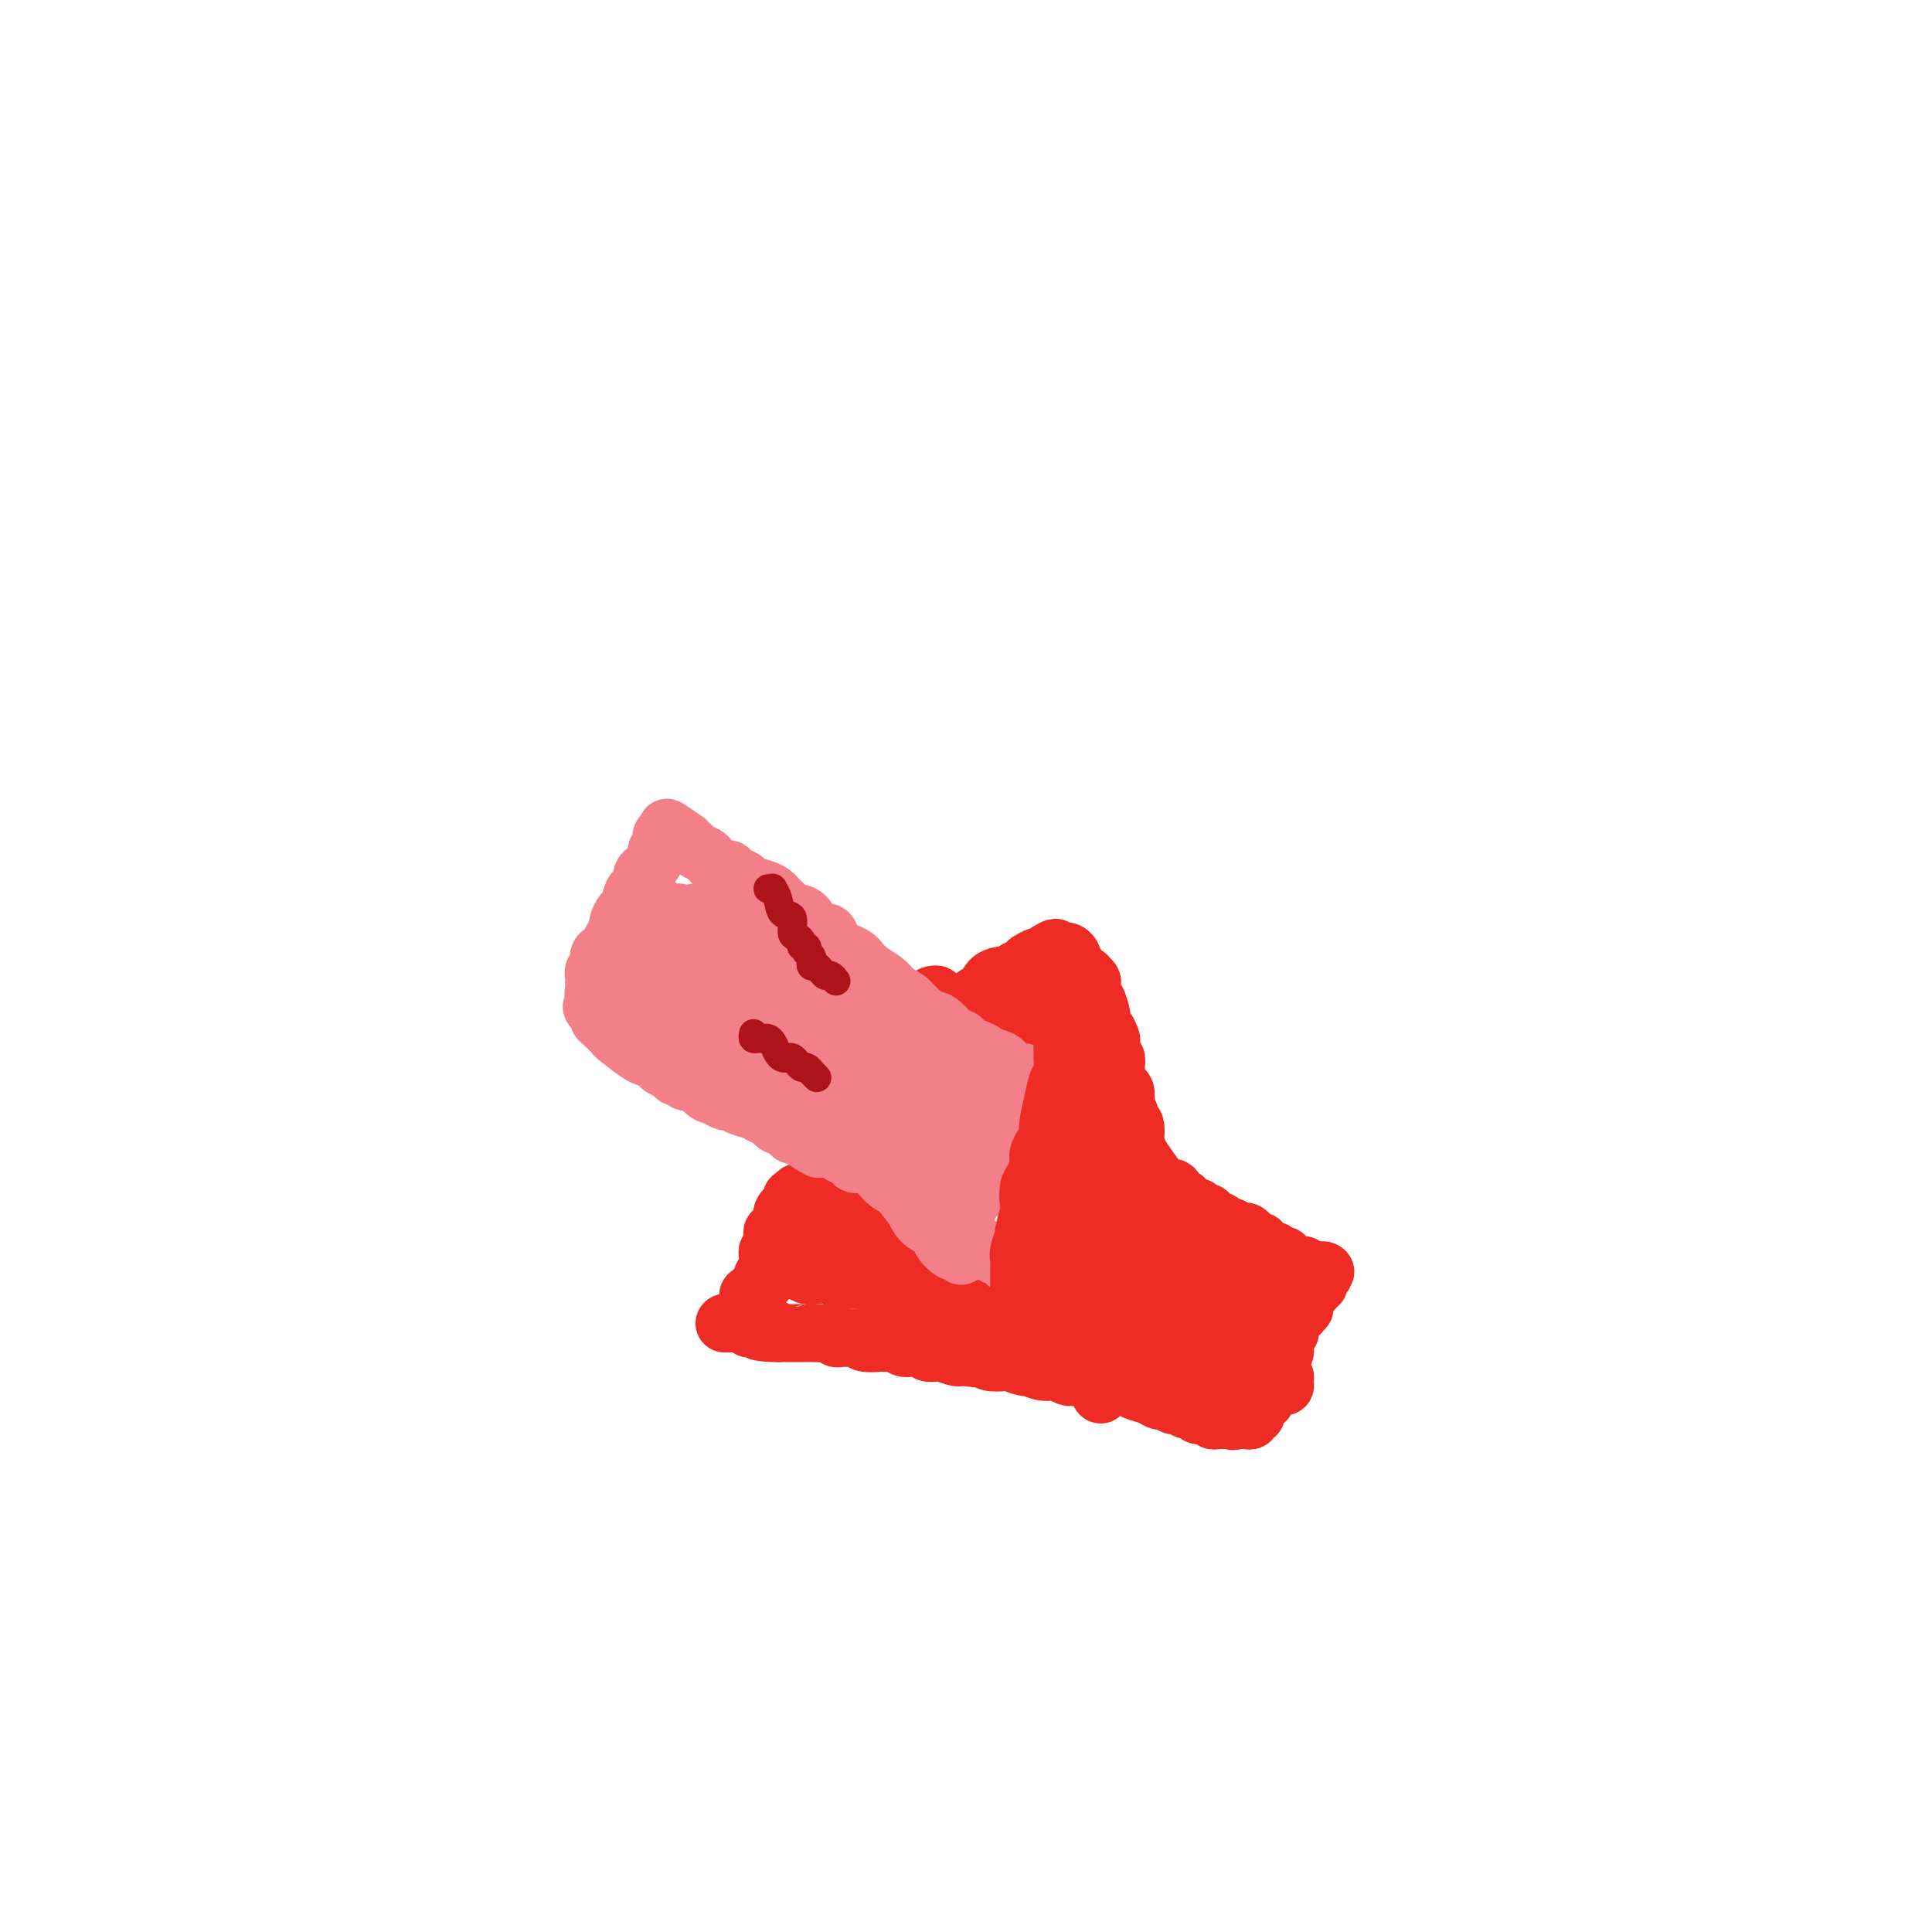 <svg viewBox='0 0 400 400' version='1.1' xmlns='http://www.w3.org/2000/svg' xmlns:xlink='http://www.w3.org/1999/xlink'><g fill='none' stroke='#EE2B24' stroke-width='12' stroke-linecap='round' stroke-linejoin='round'><path d='M193,206c-0.122,0.035 -0.244,0.070 0,0c0.244,-0.070 0.853,-0.244 1,0c0.147,0.244 -0.168,0.905 0,1c0.168,0.095 0.818,-0.378 1,0c0.182,0.378 -0.106,1.607 0,2c0.106,0.393 0.605,-0.051 1,0c0.395,0.051 0.687,0.595 1,1c0.313,0.405 0.647,0.670 1,1c0.353,0.330 0.726,0.726 1,1c0.274,0.274 0.449,0.425 1,1c0.551,0.575 1.477,1.572 2,2c0.523,0.428 0.643,0.286 1,1c0.357,0.714 0.950,2.286 2,3c1.050,0.714 2.557,0.572 3,1c0.443,0.428 -0.177,1.428 0,2c0.177,0.572 1.151,0.718 2,1c0.849,0.282 1.575,0.701 2,1c0.425,0.299 0.550,0.478 1,1c0.450,0.522 1.224,1.386 2,2c0.776,0.614 1.555,0.977 2,1c0.445,0.023 0.556,-0.296 1,0c0.444,0.296 1.219,1.207 2,2c0.781,0.793 1.567,1.469 2,2c0.433,0.531 0.514,0.916 1,1c0.486,0.084 1.378,-0.132 2,0c0.622,0.132 0.975,0.612 1,1c0.025,0.388 -0.279,0.682 0,1c0.279,0.318 1.139,0.659 2,1'/><path d='M228,236c5.611,4.897 2.138,2.139 1,1c-1.138,-1.139 0.059,-0.660 1,0c0.941,0.660 1.627,1.500 2,2c0.373,0.500 0.432,0.659 1,1c0.568,0.341 1.644,0.865 2,1c0.356,0.135 -0.006,-0.119 0,0c0.006,0.119 0.382,0.611 1,1c0.618,0.389 1.479,0.677 2,1c0.521,0.323 0.703,0.683 1,1c0.297,0.317 0.710,0.592 1,1c0.290,0.408 0.458,0.949 1,1c0.542,0.051 1.460,-0.389 2,0c0.540,0.389 0.704,1.606 1,2c0.296,0.394 0.723,-0.034 1,0c0.277,0.034 0.403,0.530 1,1c0.597,0.470 1.664,0.914 2,1c0.336,0.086 -0.061,-0.184 0,0c0.061,0.184 0.580,0.824 1,1c0.420,0.176 0.743,-0.112 1,0c0.257,0.112 0.450,0.622 1,1c0.550,0.378 1.458,0.623 2,1c0.542,0.377 0.719,0.886 1,1c0.281,0.114 0.667,-0.166 1,0c0.333,0.166 0.614,0.779 1,1c0.386,0.221 0.877,0.049 1,0c0.123,-0.049 -0.121,0.025 0,0c0.121,-0.025 0.607,-0.147 1,0c0.393,0.147 0.693,0.565 1,1c0.307,0.435 0.621,0.886 1,1c0.379,0.114 0.823,-0.110 1,0c0.177,0.110 0.089,0.555 0,1'/><path d='M261,258c5.349,3.342 2.222,0.698 1,0c-1.222,-0.698 -0.538,0.549 0,1c0.538,0.451 0.932,0.107 1,0c0.068,-0.107 -0.188,0.023 0,0c0.188,-0.023 0.821,-0.199 1,0c0.179,0.199 -0.097,0.771 0,1c0.097,0.229 0.566,0.113 1,0c0.434,-0.113 0.833,-0.223 1,0c0.167,0.223 0.100,0.778 0,1c-0.100,0.222 -0.234,0.112 0,0c0.234,-0.112 0.837,-0.227 1,0c0.163,0.227 -0.115,0.797 0,1c0.115,0.203 0.623,0.040 1,0c0.377,-0.040 0.622,0.042 1,0c0.378,-0.042 0.889,-0.207 1,0c0.111,0.207 -0.177,0.788 0,1c0.177,0.212 0.818,0.057 1,0c0.182,-0.057 -0.096,-0.015 0,0c0.096,0.015 0.564,0.004 1,0c0.436,-0.004 0.839,-0.001 1,0c0.161,0.001 0.081,0.001 0,0'/><path d='M273,263c2.089,0.733 1.311,0.067 1,0c-0.311,-0.067 -0.156,0.467 0,1'/><path d='M274,264c-0.089,0.316 -0.812,0.605 -1,1c-0.188,0.395 0.160,0.894 0,1c-0.160,0.106 -0.828,-0.182 -1,0c-0.172,0.182 0.151,0.832 0,1c-0.151,0.168 -0.776,-0.148 -1,0c-0.224,0.148 -0.046,0.760 0,1c0.046,0.240 -0.039,0.107 0,0c0.039,-0.107 0.203,-0.187 0,0c-0.203,0.187 -0.773,0.643 -1,1c-0.227,0.357 -0.113,0.617 0,1c0.113,0.383 0.224,0.890 0,1c-0.224,0.110 -0.782,-0.177 -1,0c-0.218,0.177 -0.097,0.817 0,1c0.097,0.183 0.171,-0.091 0,0c-0.171,0.091 -0.585,0.545 -1,1'/><path d='M268,273c-1.150,1.571 -1.026,0.998 -1,1c0.026,0.002 -0.046,0.578 0,1c0.046,0.422 0.209,0.690 0,1c-0.209,0.310 -0.791,0.661 -1,1c-0.209,0.339 -0.046,0.667 0,1c0.046,0.333 -0.025,0.670 0,1c0.025,0.330 0.146,0.653 0,1c-0.146,0.347 -0.560,0.719 -1,1c-0.440,0.281 -0.906,0.471 -1,1c-0.094,0.529 0.185,1.399 0,2c-0.185,0.601 -0.834,0.935 -1,1c-0.166,0.065 0.151,-0.137 0,0c-0.151,0.137 -0.772,0.615 -1,1c-0.228,0.385 -0.065,0.677 0,1c0.065,0.323 0.033,0.678 0,1c-0.033,0.322 -0.065,0.611 0,1c0.065,0.389 0.229,0.879 0,1c-0.229,0.121 -0.850,-0.126 -1,0c-0.150,0.126 0.171,0.626 0,1c-0.171,0.374 -0.835,0.622 -1,1c-0.165,0.378 0.167,0.886 0,1c-0.167,0.114 -0.833,-0.166 -1,0c-0.167,0.166 0.166,0.776 0,1c-0.166,0.224 -0.832,0.060 -1,0c-0.168,-0.060 0.161,-0.016 0,0c-0.161,0.016 -0.813,0.004 -1,0c-0.187,-0.004 0.089,-0.001 0,0c-0.089,0.001 -0.545,0.001 -1,0'/><path d='M256,294c-0.956,0.464 -0.848,0.124 -1,0c-0.152,-0.124 -0.566,-0.032 -1,0c-0.434,0.032 -0.888,0.005 -1,0c-0.112,-0.005 0.120,0.014 0,0c-0.120,-0.014 -0.591,-0.060 -1,0c-0.409,0.060 -0.756,0.227 -1,0c-0.244,-0.227 -0.384,-0.850 -1,-1c-0.616,-0.150 -1.708,0.171 -2,0c-0.292,-0.171 0.216,-0.834 0,-1c-0.216,-0.166 -1.157,0.167 -2,0c-0.843,-0.167 -1.590,-0.832 -2,-1c-0.410,-0.168 -0.484,0.163 -1,0c-0.516,-0.163 -1.475,-0.818 -2,-1c-0.525,-0.182 -0.616,0.110 -1,0c-0.384,-0.110 -1.060,-0.621 -2,-1c-0.940,-0.379 -2.143,-0.627 -3,-1c-0.857,-0.373 -1.366,-0.870 -2,-1c-0.634,-0.130 -1.391,0.109 -2,0c-0.609,-0.109 -1.069,-0.564 -2,-1c-0.931,-0.436 -2.332,-0.853 -3,-1c-0.668,-0.147 -0.604,-0.024 -1,0c-0.396,0.024 -1.252,-0.050 -2,0c-0.748,0.050 -1.389,0.225 -2,0c-0.611,-0.225 -1.194,-0.849 -2,-1c-0.806,-0.151 -1.835,0.169 -3,0c-1.165,-0.169 -2.466,-0.829 -3,-1c-0.534,-0.171 -0.301,0.148 -1,0c-0.699,-0.148 -2.332,-0.761 -3,-1c-0.668,-0.239 -0.372,-0.103 -1,0c-0.628,0.103 -2.179,0.172 -3,0c-0.821,-0.172 -0.910,-0.586 -1,-1'/><path d='M204,281c-8.396,-2.007 -3.386,-0.524 -2,0c1.386,0.524 -0.851,0.089 -2,0c-1.149,-0.089 -1.210,0.169 -2,0c-0.790,-0.169 -2.308,-0.763 -3,-1c-0.692,-0.237 -0.556,-0.115 -1,0c-0.444,0.115 -1.467,0.223 -2,0c-0.533,-0.223 -0.574,-0.778 -1,-1c-0.426,-0.222 -1.236,-0.112 -2,0c-0.764,0.112 -1.480,0.226 -2,0c-0.520,-0.226 -0.843,-0.792 -1,-1c-0.157,-0.208 -0.146,-0.060 -1,0c-0.854,0.060 -2.571,0.030 -3,0c-0.429,-0.030 0.432,-0.061 0,0c-0.432,0.061 -2.157,0.212 -3,0c-0.843,-0.212 -0.803,-0.789 -1,-1c-0.197,-0.211 -0.630,-0.055 -1,0c-0.370,0.055 -0.677,0.011 -1,0c-0.323,-0.011 -0.662,0.011 -1,0c-0.338,-0.011 -0.677,-0.056 -1,0c-0.323,0.056 -0.632,0.211 -1,0c-0.368,-0.211 -0.795,-0.789 -1,-1c-0.205,-0.211 -0.187,-0.057 -1,0c-0.813,0.057 -2.455,0.015 -3,0c-0.545,-0.015 0.009,-0.004 0,0c-0.009,0.004 -0.580,0.001 -1,0c-0.420,-0.001 -0.690,-0.000 -1,0c-0.310,0.000 -0.660,0.000 -1,0c-0.340,-0.000 -0.668,-0.000 -1,0c-0.332,0.000 -0.666,0.000 -1,0c-0.334,-0.000 -0.667,-0.000 -1,0c-0.333,0.000 -0.667,0.000 -1,0'/><path d='M161,276c-6.891,-0.713 -2.620,0.005 -1,0c1.620,-0.005 0.589,-0.734 0,-1c-0.589,-0.266 -0.736,-0.070 -1,0c-0.264,0.070 -0.644,0.015 -1,0c-0.356,-0.015 -0.687,0.010 -1,0c-0.313,-0.010 -0.609,-0.055 -1,0c-0.391,0.055 -0.878,0.211 -1,0c-0.122,-0.211 0.121,-0.789 0,-1c-0.121,-0.211 -0.606,-0.057 -1,0c-0.394,0.057 -0.699,0.015 -1,0c-0.301,-0.015 -0.600,-0.004 -1,0c-0.400,0.004 -0.901,0.001 -1,0c-0.099,-0.001 0.204,-0.000 0,0c-0.204,0.000 -0.915,0.000 -1,0c-0.085,-0.000 0.458,-0.000 1,0'/><path d='M151,274c-1.590,-0.305 -0.566,-0.067 0,0c0.566,0.067 0.672,-0.038 1,0c0.328,0.038 0.876,0.220 1,0c0.124,-0.220 -0.177,-0.843 0,-1c0.177,-0.157 0.832,0.151 1,0c0.168,-0.151 -0.151,-0.761 0,-1c0.151,-0.239 0.772,-0.105 1,0c0.228,0.105 0.061,0.182 0,0c-0.061,-0.182 -0.018,-0.623 0,-1c0.018,-0.377 0.009,-0.688 0,-1'/><path d='M155,270c0.614,-0.574 0.149,-0.010 0,0c-0.149,0.010 0.017,-0.536 0,-1c-0.017,-0.464 -0.216,-0.846 0,-1c0.216,-0.154 0.846,-0.079 1,0c0.154,0.079 -0.169,0.162 0,0c0.169,-0.162 0.829,-0.569 1,-1c0.171,-0.431 -0.147,-0.885 0,-1c0.147,-0.115 0.757,0.109 1,0c0.243,-0.109 0.118,-0.551 0,-1c-0.118,-0.449 -0.227,-0.904 0,-1c0.227,-0.096 0.792,0.166 1,0c0.208,-0.166 0.059,-0.762 0,-1c-0.059,-0.238 -0.030,-0.119 0,0'/><path d='M159,263c0.620,-1.260 0.170,-0.911 0,-1c-0.170,-0.089 -0.060,-0.615 0,-1c0.060,-0.385 0.069,-0.629 0,-1c-0.069,-0.371 -0.215,-0.869 0,-1c0.215,-0.131 0.790,0.106 1,0c0.210,-0.106 0.055,-0.554 0,-1c-0.055,-0.446 -0.011,-0.889 0,-1c0.011,-0.111 -0.012,0.111 0,0c0.012,-0.111 0.060,-0.554 0,-1c-0.060,-0.446 -0.226,-0.893 0,-1c0.226,-0.107 0.844,0.126 1,0c0.156,-0.126 -0.152,-0.612 0,-1c0.152,-0.388 0.762,-0.678 1,-1c0.238,-0.322 0.102,-0.678 0,-1c-0.102,-0.322 -0.171,-0.612 0,-1c0.171,-0.388 0.581,-0.875 1,-1c0.419,-0.125 0.848,0.111 1,0c0.152,-0.111 0.026,-0.569 0,-1c-0.026,-0.431 0.049,-0.833 0,-1c-0.049,-0.167 -0.220,-0.097 0,0c0.220,0.097 0.833,0.222 1,0c0.167,-0.222 -0.110,-0.792 0,-1c0.110,-0.208 0.606,-0.056 1,0c0.394,0.056 0.684,0.016 1,0c0.316,-0.016 0.658,-0.008 1,0'/><path d='M168,247c0.864,-0.603 0.024,-0.110 0,0c-0.024,0.110 0.767,-0.164 1,0c0.233,0.164 -0.091,0.766 0,1c0.091,0.234 0.598,0.101 1,0c0.402,-0.101 0.699,-0.171 1,0c0.301,0.171 0.605,0.582 1,1c0.395,0.418 0.879,0.843 1,1c0.121,0.157 -0.121,0.046 0,0c0.121,-0.046 0.606,-0.027 1,0c0.394,0.027 0.696,0.063 1,0c0.304,-0.063 0.610,-0.224 1,0c0.390,0.224 0.864,0.835 1,1c0.136,0.165 -0.067,-0.114 0,0c0.067,0.114 0.403,0.622 1,1c0.597,0.378 1.456,0.626 2,1c0.544,0.374 0.775,0.875 1,1c0.225,0.125 0.446,-0.125 1,0c0.554,0.125 1.443,0.625 2,1c0.557,0.375 0.784,0.626 1,1c0.216,0.374 0.421,0.871 1,1c0.579,0.129 1.530,-0.110 2,0c0.470,0.110 0.458,0.568 1,1c0.542,0.432 1.637,0.837 2,1c0.363,0.163 -0.007,0.085 0,0c0.007,-0.085 0.390,-0.176 1,0c0.610,0.176 1.445,0.621 2,1c0.555,0.379 0.828,0.693 1,1c0.172,0.307 0.242,0.608 1,1c0.758,0.392 2.204,0.875 3,1c0.796,0.125 0.942,-0.107 1,0c0.058,0.107 0.029,0.554 0,1'/><path d='M200,264c5.357,2.870 2.749,1.543 2,1c-0.749,-0.543 0.362,-0.304 1,0c0.638,0.304 0.804,0.673 1,1c0.196,0.327 0.423,0.614 1,1c0.577,0.386 1.504,0.873 2,1c0.496,0.127 0.562,-0.107 1,0c0.438,0.107 1.249,0.554 2,1c0.751,0.446 1.444,0.890 2,1c0.556,0.110 0.976,-0.115 1,0c0.024,0.115 -0.349,0.570 0,1c0.349,0.430 1.420,0.836 2,1c0.580,0.164 0.670,0.085 1,0c0.330,-0.085 0.901,-0.178 1,0c0.099,0.178 -0.273,0.626 0,1c0.273,0.374 1.190,0.674 2,1c0.810,0.326 1.513,0.679 2,1c0.487,0.321 0.760,0.611 1,1c0.240,0.389 0.449,0.879 1,1c0.551,0.121 1.443,-0.125 2,0c0.557,0.125 0.778,0.621 1,1c0.222,0.379 0.444,0.641 1,1c0.556,0.359 1.444,0.814 2,1c0.556,0.186 0.779,0.103 1,0c0.221,-0.103 0.440,-0.225 1,0c0.560,0.225 1.460,0.796 2,1c0.540,0.204 0.721,0.041 1,0c0.279,-0.041 0.655,0.042 1,0c0.345,-0.042 0.660,-0.207 1,0c0.340,0.207 0.707,0.787 1,1c0.293,0.213 0.512,0.061 1,0c0.488,-0.061 1.244,-0.030 2,0'/><path d='M240,282c1.981,0.708 0.432,0.978 0,1c-0.432,0.022 0.251,-0.204 1,0c0.749,0.204 1.563,0.838 2,1c0.437,0.162 0.498,-0.149 1,0c0.502,0.149 1.444,0.757 2,1c0.556,0.243 0.726,0.122 1,0c0.274,-0.122 0.651,-0.244 1,0c0.349,0.244 0.671,0.854 1,1c0.329,0.146 0.666,-0.172 1,0c0.334,0.172 0.667,0.835 1,1c0.333,0.165 0.666,-0.167 1,0c0.334,0.167 0.668,0.833 1,1c0.332,0.167 0.663,-0.165 1,0c0.337,0.165 0.678,0.829 1,1c0.322,0.171 0.623,-0.149 1,0c0.377,0.149 0.831,0.769 1,1c0.169,0.231 0.052,0.073 0,0c-0.052,-0.073 -0.039,-0.061 0,0c0.039,0.061 0.105,0.171 0,0c-0.105,-0.171 -0.382,-0.623 -1,-1c-0.618,-0.377 -1.576,-0.678 -2,-1c-0.424,-0.322 -0.312,-0.664 -1,-1c-0.688,-0.336 -2.174,-0.668 -3,-1c-0.826,-0.332 -0.992,-0.666 -2,-1c-1.008,-0.334 -2.860,-0.667 -4,-1c-1.140,-0.333 -1.570,-0.667 -2,-1'/><path d='M242,283c-2.782,-1.344 -3.235,-1.703 -4,-2c-0.765,-0.297 -1.840,-0.530 -3,-1c-1.160,-0.470 -2.404,-1.175 -4,-2c-1.596,-0.825 -3.543,-1.770 -5,-2c-1.457,-0.230 -2.424,0.256 -4,0c-1.576,-0.256 -3.761,-1.252 -5,-2c-1.239,-0.748 -1.531,-1.247 -4,-2c-2.469,-0.753 -7.115,-1.760 -9,-2c-1.885,-0.240 -1.009,0.287 -2,0c-0.991,-0.287 -3.849,-1.386 -6,-2c-2.151,-0.614 -3.594,-0.742 -5,-1c-1.406,-0.258 -2.775,-0.647 -4,-1c-1.225,-0.353 -2.305,-0.672 -3,-1c-0.695,-0.328 -1.005,-0.665 -2,-1c-0.995,-0.335 -2.675,-0.668 -4,-1c-1.325,-0.332 -2.295,-0.663 -3,-1c-0.705,-0.337 -1.146,-0.680 -2,-1c-0.854,-0.320 -2.121,-0.618 -3,-1c-0.879,-0.382 -1.370,-0.850 -2,-1c-0.630,-0.150 -1.399,0.016 -2,0c-0.601,-0.016 -1.034,-0.214 -1,0c0.034,0.214 0.535,0.841 1,1c0.465,0.159 0.894,-0.149 1,0c0.106,0.149 -0.113,0.757 0,1c0.113,0.243 0.556,0.122 1,0'/><path d='M168,261c0.663,0.492 1.320,0.722 2,1c0.680,0.278 1.384,0.603 2,1c0.616,0.397 1.145,0.867 2,1c0.855,0.133 2.037,-0.070 3,0c0.963,0.070 1.705,0.414 3,1c1.295,0.586 3.141,1.414 5,2c1.859,0.586 3.732,0.930 5,1c1.268,0.070 1.931,-0.135 3,0c1.069,0.135 2.545,0.610 4,1c1.455,0.390 2.889,0.696 4,1c1.111,0.304 1.898,0.606 3,1c1.102,0.394 2.520,0.879 4,1c1.480,0.121 3.022,-0.122 4,0c0.978,0.122 1.391,0.610 3,1c1.609,0.390 4.413,0.683 6,1c1.587,0.317 1.958,0.659 3,1c1.042,0.341 2.755,0.683 4,1c1.245,0.317 2.023,0.609 3,1c0.977,0.391 2.154,0.879 3,1c0.846,0.121 1.362,-0.126 2,0c0.638,0.126 1.399,0.626 2,1c0.601,0.374 1.044,0.621 2,1c0.956,0.379 2.427,0.890 4,1c1.573,0.110 3.247,-0.182 4,0c0.753,0.182 0.583,0.837 1,1c0.417,0.163 1.421,-0.166 2,0c0.579,0.166 0.732,0.828 1,1c0.268,0.172 0.649,-0.146 1,0c0.351,0.146 0.672,0.756 1,1c0.328,0.244 0.664,0.122 1,0'/><path d='M255,284c13.734,3.788 4.569,1.758 1,1c-3.569,-0.758 -1.543,-0.245 -1,0c0.543,0.245 -0.398,0.221 -1,0c-0.602,-0.221 -0.865,-0.639 -1,-1c-0.135,-0.361 -0.142,-0.664 -1,-1c-0.858,-0.336 -2.568,-0.705 -3,-1c-0.432,-0.295 0.412,-0.515 -1,-1c-1.412,-0.485 -5.080,-1.234 -7,-2c-1.920,-0.766 -2.091,-1.548 -3,-2c-0.909,-0.452 -2.557,-0.573 -4,-1c-1.443,-0.427 -2.682,-1.161 -4,-2c-1.318,-0.839 -2.714,-1.783 -4,-2c-1.286,-0.217 -2.462,0.293 -4,0c-1.538,-0.293 -3.436,-1.388 -5,-2c-1.564,-0.612 -2.792,-0.741 -4,-1c-1.208,-0.259 -2.396,-0.647 -4,-1c-1.604,-0.353 -3.625,-0.669 -5,-1c-1.375,-0.331 -2.105,-0.676 -4,-1c-1.895,-0.324 -4.954,-0.626 -7,-1c-2.046,-0.374 -3.079,-0.818 -4,-1c-0.921,-0.182 -1.730,-0.101 -3,0c-1.270,0.101 -3.000,0.223 -4,0c-1.000,-0.223 -1.269,-0.792 -2,-1c-0.731,-0.208 -1.922,-0.056 -3,0c-1.078,0.056 -2.041,0.015 -3,0c-0.959,-0.015 -1.912,-0.004 -3,0c-1.088,0.004 -2.311,0.001 -3,0c-0.689,-0.001 -0.845,-0.001 -1,0'/><path d='M167,263c-9.226,-1.392 -2.792,-0.373 -1,0c1.792,0.373 -1.060,0.100 -2,0c-0.940,-0.100 0.030,-0.027 0,0c-0.030,0.027 -1.062,0.007 -2,0c-0.938,-0.007 -1.783,-0.002 -2,0c-0.217,0.002 0.192,0.001 0,0c-0.192,-0.001 -0.987,-0.000 -1,0c-0.013,0.000 0.756,0.000 1,0c0.244,-0.000 -0.038,-0.001 0,0c0.038,0.001 0.395,0.004 1,0c0.605,-0.004 1.459,-0.015 2,0c0.541,0.015 0.768,0.055 1,0c0.232,-0.055 0.469,-0.207 1,0c0.531,0.207 1.355,0.773 2,1c0.645,0.227 1.109,0.116 2,0c0.891,-0.116 2.209,-0.237 3,0c0.791,0.237 1.055,0.833 2,1c0.945,0.167 2.571,-0.096 4,0c1.429,0.096 2.661,0.552 4,1c1.339,0.448 2.783,0.890 4,1c1.217,0.110 2.205,-0.111 3,0c0.795,0.111 1.398,0.556 2,1'/><path d='M191,268c5.332,0.786 3.163,0.252 3,0c-0.163,-0.252 1.679,-0.221 3,0c1.321,0.221 2.120,0.633 3,1c0.880,0.367 1.842,0.691 3,1c1.158,0.309 2.513,0.604 4,1c1.487,0.396 3.107,0.893 4,1c0.893,0.107 1.059,-0.178 2,0c0.941,0.178 2.656,0.817 4,1c1.344,0.183 2.317,-0.091 3,0c0.683,0.091 1.075,0.546 2,1c0.925,0.454 2.384,0.907 3,1c0.616,0.093 0.388,-0.172 1,0c0.612,0.172 2.063,0.782 3,1c0.937,0.218 1.360,0.044 2,0c0.640,-0.044 1.496,0.042 2,0c0.504,-0.042 0.657,-0.211 1,0c0.343,0.211 0.875,0.803 1,1c0.125,0.197 -0.159,0.001 0,0c0.159,-0.001 0.760,0.194 1,0c0.240,-0.194 0.120,-0.776 0,-1c-0.120,-0.224 -0.240,-0.090 0,0c0.240,0.090 0.839,0.136 1,0c0.161,-0.136 -0.116,-0.455 0,-1c0.116,-0.545 0.623,-1.314 1,-2c0.377,-0.686 0.622,-1.287 1,-2c0.378,-0.713 0.890,-1.538 1,-2c0.110,-0.462 -0.180,-0.560 0,-1c0.180,-0.440 0.832,-1.221 1,-2c0.168,-0.779 -0.147,-1.556 0,-2c0.147,-0.444 0.756,-0.555 1,-1c0.244,-0.445 0.122,-1.222 0,-2'/><path d='M242,261c1.143,-2.609 0.999,-1.132 1,-1c0.001,0.132 0.145,-1.082 0,-2c-0.145,-0.918 -0.578,-1.541 -1,-2c-0.422,-0.459 -0.831,-0.753 -1,-1c-0.169,-0.247 -0.098,-0.448 0,-1c0.098,-0.552 0.223,-1.456 0,-2c-0.223,-0.544 -0.795,-0.728 -1,-1c-0.205,-0.272 -0.044,-0.632 0,-1c0.044,-0.368 -0.030,-0.742 0,-1c0.030,-0.258 0.163,-0.398 0,-1c-0.163,-0.602 -0.622,-1.664 -1,-2c-0.378,-0.336 -0.675,0.054 -1,0c-0.325,-0.054 -0.679,-0.550 -1,-1c-0.321,-0.450 -0.610,-0.852 -1,-1c-0.390,-0.148 -0.881,-0.040 -1,0c-0.119,0.040 0.133,0.014 0,0c-0.133,-0.014 -0.650,-0.014 -1,0c-0.350,0.014 -0.531,0.041 -1,0c-0.469,-0.041 -1.226,-0.152 -2,0c-0.774,0.152 -1.564,0.566 -2,1c-0.436,0.434 -0.517,0.890 -1,1c-0.483,0.110 -1.368,-0.124 -2,0c-0.632,0.124 -1.009,0.606 -1,1c0.009,0.394 0.406,0.701 0,1c-0.406,0.299 -1.613,0.590 -2,1c-0.387,0.410 0.047,0.939 0,1c-0.047,0.061 -0.576,-0.345 -1,0c-0.424,0.345 -0.742,1.443 -1,2c-0.258,0.557 -0.454,0.573 -1,1c-0.546,0.427 -1.442,1.265 -2,2c-0.558,0.735 -0.779,1.368 -1,2'/><path d='M217,257c-1.345,1.860 -0.207,1.009 0,1c0.207,-0.009 -0.518,0.824 -1,1c-0.482,0.176 -0.722,-0.304 -1,0c-0.278,0.304 -0.595,1.391 -1,2c-0.405,0.609 -0.897,0.741 -1,1c-0.103,0.259 0.184,0.647 0,1c-0.184,0.353 -0.838,0.673 -1,1c-0.162,0.327 0.168,0.661 0,1c-0.168,0.339 -0.832,0.682 -1,1c-0.168,0.318 0.162,0.610 0,1c-0.162,0.390 -0.814,0.878 -1,1c-0.186,0.122 0.094,-0.121 0,0c-0.094,0.121 -0.561,0.605 -1,1c-0.439,0.395 -0.849,0.703 -1,1c-0.151,0.297 -0.045,0.585 0,1c0.045,0.415 0.027,0.956 0,1c-0.027,0.044 -0.064,-0.409 0,0c0.064,0.409 0.229,1.679 0,2c-0.229,0.321 -0.850,-0.306 -1,0c-0.150,0.306 0.173,1.546 0,2c-0.173,0.454 -0.842,0.121 -1,0c-0.158,-0.121 0.196,-0.029 0,0c-0.196,0.029 -0.942,-0.006 -1,0c-0.058,0.006 0.572,0.053 1,0c0.428,-0.053 0.654,-0.207 1,-1c0.346,-0.793 0.813,-2.227 1,-3c0.187,-0.773 0.093,-0.887 0,-1'/><path d='M208,271c0.715,-0.903 1.503,-0.659 2,-1c0.497,-0.341 0.702,-1.265 1,-2c0.298,-0.735 0.690,-1.281 1,-2c0.310,-0.719 0.537,-1.610 1,-2c0.463,-0.390 1.161,-0.280 2,-1c0.839,-0.720 1.820,-2.272 2,-3c0.180,-0.728 -0.442,-0.633 0,-1c0.442,-0.367 1.949,-1.198 3,-2c1.051,-0.802 1.646,-1.577 2,-2c0.354,-0.423 0.466,-0.495 1,-1c0.534,-0.505 1.490,-1.445 2,-2c0.510,-0.555 0.574,-0.726 1,-1c0.426,-0.274 1.213,-0.652 2,-1c0.787,-0.348 1.573,-0.668 2,-1c0.427,-0.332 0.496,-0.677 1,-1c0.504,-0.323 1.445,-0.622 2,-1c0.555,-0.378 0.726,-0.833 1,-1c0.274,-0.167 0.650,-0.046 1,0c0.350,0.046 0.672,0.015 1,0c0.328,-0.015 0.661,-0.015 1,0c0.339,0.015 0.682,0.045 1,0c0.318,-0.045 0.610,-0.167 1,0c0.390,0.167 0.878,0.621 1,1c0.122,0.379 -0.121,0.682 0,1c0.121,0.318 0.606,0.653 1,1c0.394,0.347 0.697,0.708 1,1c0.303,0.292 0.606,0.515 1,1c0.394,0.485 0.879,1.233 1,2c0.121,0.767 -0.121,1.553 0,2c0.121,0.447 0.606,0.556 1,1c0.394,0.444 0.697,1.222 1,2'/><path d='M246,258c1.394,1.828 1.880,0.898 2,1c0.120,0.102 -0.126,1.234 0,2c0.126,0.766 0.625,1.164 1,2c0.375,0.836 0.626,2.111 1,3c0.374,0.889 0.871,1.394 1,2c0.129,0.606 -0.110,1.314 0,2c0.110,0.686 0.569,1.349 1,2c0.431,0.651 0.836,1.290 1,2c0.164,0.710 0.089,1.490 0,2c-0.089,0.510 -0.192,0.751 0,1c0.192,0.249 0.681,0.505 1,1c0.319,0.495 0.470,1.229 1,2c0.530,0.771 1.438,1.579 2,2c0.562,0.421 0.777,0.457 1,1c0.223,0.543 0.455,1.595 1,2c0.545,0.405 1.403,0.165 2,0c0.597,-0.165 0.933,-0.255 1,0c0.067,0.255 -0.136,0.854 0,1c0.136,0.146 0.611,-0.160 1,0c0.389,0.160 0.694,0.785 1,1c0.306,0.215 0.615,0.020 1,0c0.385,-0.020 0.848,0.136 1,0c0.152,-0.136 -0.005,-0.566 0,-1c0.005,-0.434 0.172,-0.874 0,-1c-0.172,-0.126 -0.684,0.063 -1,0c-0.316,-0.063 -0.435,-0.378 -1,-1c-0.565,-0.622 -1.575,-1.552 -2,-2c-0.425,-0.448 -0.264,-0.414 -1,-1c-0.736,-0.586 -2.368,-1.793 -4,-3'/><path d='M257,278c-1.614,-1.335 -1.149,-1.173 -2,-2c-0.851,-0.827 -3.017,-2.643 -5,-4c-1.983,-1.357 -3.782,-2.255 -5,-3c-1.218,-0.745 -1.857,-1.338 -3,-2c-1.143,-0.662 -2.792,-1.393 -4,-2c-1.208,-0.607 -1.974,-1.091 -3,-2c-1.026,-0.909 -2.311,-2.245 -3,-3c-0.689,-0.755 -0.783,-0.931 -1,-1c-0.217,-0.069 -0.557,-0.030 -1,0c-0.443,0.030 -0.989,0.052 -1,0c-0.011,-0.052 0.512,-0.180 1,0c0.488,0.180 0.941,0.666 1,1c0.059,0.334 -0.275,0.516 0,1c0.275,0.484 1.158,1.270 2,2c0.842,0.730 1.643,1.403 2,2c0.357,0.597 0.270,1.119 1,2c0.730,0.881 2.275,2.120 3,3c0.725,0.880 0.628,1.402 1,2c0.372,0.598 1.213,1.274 2,2c0.787,0.726 1.521,1.504 2,2c0.479,0.496 0.703,0.710 1,1c0.297,0.290 0.667,0.655 1,1c0.333,0.345 0.628,0.670 1,1c0.372,0.330 0.821,0.666 1,1c0.179,0.334 0.090,0.667 0,1'/><path d='M248,281c3.224,3.614 1.785,1.648 1,1c-0.785,-0.648 -0.917,0.020 -1,0c-0.083,-0.020 -0.116,-0.730 0,-1c0.116,-0.270 0.383,-0.100 0,0c-0.383,0.100 -1.416,0.129 -2,0c-0.584,-0.129 -0.721,-0.416 -1,-1c-0.279,-0.584 -0.701,-1.466 -1,-2c-0.299,-0.534 -0.476,-0.720 -1,-1c-0.524,-0.280 -1.396,-0.654 -2,-1c-0.604,-0.346 -0.939,-0.665 -1,-1c-0.061,-0.335 0.153,-0.685 0,-1c-0.153,-0.315 -0.671,-0.595 -1,-1c-0.329,-0.405 -0.468,-0.936 -1,-1c-0.532,-0.064 -1.457,0.337 -2,0c-0.543,-0.337 -0.705,-1.414 -1,-2c-0.295,-0.586 -0.723,-0.682 -1,-1c-0.277,-0.318 -0.403,-0.859 -1,-1c-0.597,-0.141 -1.666,0.117 -2,0c-0.334,-0.117 0.065,-0.609 0,-1c-0.065,-0.391 -0.596,-0.680 -1,-1c-0.404,-0.320 -0.682,-0.671 -1,-1c-0.318,-0.329 -0.677,-0.637 -1,-1c-0.323,-0.363 -0.612,-0.779 -1,-1c-0.388,-0.221 -0.877,-0.245 -1,-1c-0.123,-0.755 0.121,-2.242 0,-3c-0.121,-0.758 -0.606,-0.788 -1,-1c-0.394,-0.212 -0.697,-0.606 -1,-1'/><path d='M224,257c-3.880,-4.114 -1.578,-2.399 -1,-2c0.578,0.399 -0.566,-0.519 -1,-1c-0.434,-0.481 -0.158,-0.527 0,-1c0.158,-0.473 0.197,-1.373 0,-2c-0.197,-0.627 -0.631,-0.980 -1,-1c-0.369,-0.020 -0.672,0.293 -1,0c-0.328,-0.293 -0.679,-1.192 -1,-2c-0.321,-0.808 -0.611,-1.526 -1,-2c-0.389,-0.474 -0.877,-0.704 -1,-1c-0.123,-0.296 0.121,-0.657 0,-1c-0.121,-0.343 -0.606,-0.668 -1,-1c-0.394,-0.332 -0.698,-0.672 -1,-1c-0.302,-0.328 -0.601,-0.645 -1,-1c-0.399,-0.355 -0.899,-0.747 -1,-1c-0.101,-0.253 0.198,-0.368 0,-1c-0.198,-0.632 -0.893,-1.780 -1,-2c-0.107,-0.220 0.374,0.488 0,0c-0.374,-0.488 -1.603,-2.172 -2,-3c-0.397,-0.828 0.037,-0.799 0,-1c-0.037,-0.201 -0.546,-0.631 -1,-1c-0.454,-0.369 -0.853,-0.676 -1,-1c-0.147,-0.324 -0.042,-0.663 0,-1c0.042,-0.337 0.023,-0.671 0,-1c-0.023,-0.329 -0.049,-0.652 0,-1c0.049,-0.348 0.172,-0.722 0,-1c-0.172,-0.278 -0.638,-0.459 -1,-1c-0.362,-0.541 -0.619,-1.440 -1,-2c-0.381,-0.560 -0.886,-0.779 -1,-1c-0.114,-0.221 0.162,-0.444 0,-1c-0.162,-0.556 -0.760,-1.445 -1,-2c-0.240,-0.555 -0.120,-0.778 0,-1'/><path d='M204,219c-3.033,-5.847 -0.617,-1.465 0,0c0.617,1.465 -0.567,0.011 -1,-1c-0.433,-1.011 -0.115,-1.580 0,-2c0.115,-0.420 0.027,-0.691 0,-1c-0.027,-0.309 0.007,-0.656 0,-1c-0.007,-0.344 -0.054,-0.684 0,-1c0.054,-0.316 0.211,-0.610 0,-1c-0.211,-0.390 -0.789,-0.878 -1,-1c-0.211,-0.122 -0.056,0.122 0,0c0.056,-0.122 0.014,-0.611 0,-1c-0.014,-0.389 -0.001,-0.679 0,-1c0.001,-0.321 -0.010,-0.673 0,-1c0.010,-0.327 0.041,-0.628 0,-1c-0.041,-0.372 -0.155,-0.816 0,-1c0.155,-0.184 0.579,-0.108 1,0c0.421,0.108 0.837,0.250 1,0c0.163,-0.250 0.071,-0.890 0,-1c-0.071,-0.110 -0.121,0.311 0,0c0.121,-0.311 0.413,-1.354 1,-2c0.587,-0.646 1.470,-0.894 2,-1c0.530,-0.106 0.706,-0.071 1,0c0.294,0.071 0.704,0.178 1,0c0.296,-0.178 0.477,-0.640 1,-1c0.523,-0.360 1.387,-0.618 2,-1c0.613,-0.382 0.974,-0.890 1,-1c0.026,-0.110 -0.282,0.177 0,0c0.282,-0.177 1.153,-0.817 2,-1c0.847,-0.183 1.671,0.091 2,0c0.329,-0.091 0.165,-0.545 0,-1'/><path d='M217,197c2.499,-1.546 1.248,-0.412 1,0c-0.248,0.412 0.508,0.100 1,0c0.492,-0.100 0.719,0.011 1,0c0.281,-0.011 0.615,-0.143 1,0c0.385,0.143 0.820,0.563 1,1c0.180,0.437 0.103,0.891 0,1c-0.103,0.109 -0.234,-0.128 0,0c0.234,0.128 0.832,0.622 1,1c0.168,0.378 -0.095,0.640 0,1c0.095,0.360 0.547,0.816 1,1c0.453,0.184 0.905,0.095 1,0c0.095,-0.095 -0.168,-0.196 0,0c0.168,0.196 0.767,0.690 1,1c0.233,0.310 0.101,0.436 0,1c-0.101,0.564 -0.171,1.566 0,2c0.171,0.434 0.585,0.300 1,1c0.415,0.700 0.833,2.233 1,3c0.167,0.767 0.083,0.768 0,1c-0.083,0.232 -0.167,0.696 0,1c0.167,0.304 0.584,0.448 1,1c0.416,0.552 0.830,1.512 1,2c0.170,0.488 0.097,0.505 0,1c-0.097,0.495 -0.219,1.467 0,2c0.219,0.533 0.781,0.629 1,1c0.219,0.371 0.097,1.019 0,2c-0.097,0.981 -0.170,2.294 0,3c0.170,0.706 0.584,0.806 1,1c0.416,0.194 0.833,0.484 1,1c0.167,0.516 0.083,1.258 0,2'/><path d='M233,228c1.018,3.833 0.062,1.415 0,1c-0.062,-0.415 0.768,1.173 1,2c0.232,0.827 -0.135,0.894 0,1c0.135,0.106 0.772,0.251 1,1c0.228,0.749 0.047,2.101 0,3c-0.047,0.899 0.040,1.344 0,2c-0.040,0.656 -0.207,1.524 0,2c0.207,0.476 0.787,0.560 1,1c0.213,0.440 0.057,1.235 0,2c-0.057,0.765 -0.015,1.500 0,2c0.015,0.500 0.003,0.767 0,1c-0.003,0.233 0.003,0.434 0,1c-0.003,0.566 -0.015,1.499 0,2c0.015,0.501 0.057,0.572 0,1c-0.057,0.428 -0.211,1.214 0,2c0.211,0.786 0.789,1.574 1,2c0.211,0.426 0.057,0.491 0,1c-0.057,0.509 -0.016,1.464 0,2c0.016,0.536 0.008,0.654 0,1c-0.008,0.346 -0.016,0.919 0,1c0.016,0.081 0.057,-0.329 0,0c-0.057,0.329 -0.211,1.397 0,2c0.211,0.603 0.789,0.740 1,1c0.211,0.260 0.057,0.641 0,1c-0.057,0.359 -0.015,0.694 0,1c0.015,0.306 0.004,0.582 0,1c-0.004,0.418 -0.001,0.976 0,1c0.001,0.024 0.001,-0.488 0,-1'/><path d='M238,265c0.535,5.534 -0.626,0.869 -1,-1c-0.374,-1.869 0.040,-0.941 0,-1c-0.040,-0.059 -0.533,-1.103 -1,-2c-0.467,-0.897 -0.907,-1.646 -1,-2c-0.093,-0.354 0.162,-0.314 0,-1c-0.162,-0.686 -0.742,-2.100 -1,-3c-0.258,-0.900 -0.196,-1.287 -1,-3c-0.804,-1.713 -2.476,-4.752 -3,-6c-0.524,-1.248 0.100,-0.704 0,-1c-0.100,-0.296 -0.925,-1.433 -2,-3c-1.075,-1.567 -2.400,-3.564 -3,-5c-0.600,-1.436 -0.475,-2.310 -1,-3c-0.525,-0.690 -1.699,-1.196 -2,-2c-0.301,-0.804 0.271,-1.905 0,-3c-0.271,-1.095 -1.386,-2.185 -2,-3c-0.614,-0.815 -0.728,-1.355 -1,-2c-0.272,-0.645 -0.703,-1.395 -1,-2c-0.297,-0.605 -0.460,-1.065 -1,-2c-0.540,-0.935 -1.458,-2.344 -2,-3c-0.542,-0.656 -0.708,-0.558 -1,-1c-0.292,-0.442 -0.709,-1.425 -1,-2c-0.291,-0.575 -0.456,-0.743 -1,-1c-0.544,-0.257 -1.466,-0.605 -2,-1c-0.534,-0.395 -0.679,-0.838 -1,-1c-0.321,-0.162 -0.817,-0.044 -1,0c-0.183,0.044 -0.052,0.012 0,0c0.052,-0.012 0.026,-0.006 0,0'/><path d='M208,211c-2.165,-2.545 -0.577,0.092 0,1c0.577,0.908 0.143,0.087 0,0c-0.143,-0.087 0.006,0.560 0,1c-0.006,0.440 -0.166,0.674 0,1c0.166,0.326 0.659,0.745 1,1c0.341,0.255 0.529,0.347 1,1c0.471,0.653 1.226,1.865 2,3c0.774,1.135 1.568,2.191 2,3c0.432,0.809 0.500,1.370 1,2c0.500,0.630 1.430,1.328 2,2c0.570,0.672 0.781,1.319 1,2c0.219,0.681 0.447,1.396 1,2c0.553,0.604 1.432,1.096 2,2c0.568,0.904 0.825,2.219 1,3c0.175,0.781 0.270,1.028 1,2c0.730,0.972 2.097,2.668 3,4c0.903,1.332 1.341,2.300 2,3c0.659,0.700 1.538,1.132 2,2c0.462,0.868 0.505,2.174 1,3c0.495,0.826 1.441,1.174 2,2c0.559,0.826 0.731,2.130 1,3c0.269,0.870 0.635,1.307 1,2c0.365,0.693 0.728,1.642 1,2c0.272,0.358 0.451,0.124 1,1c0.549,0.876 1.468,2.862 2,4c0.532,1.138 0.679,1.429 1,2c0.321,0.571 0.818,1.421 1,2c0.182,0.579 0.049,0.887 0,1c-0.049,0.113 -0.014,0.032 0,0c0.014,-0.032 0.007,-0.016 0,0'/><path d='M241,268c5.168,8.609 1.590,1.632 0,-1c-1.590,-2.632 -1.190,-0.920 -1,-1c0.190,-0.080 0.172,-1.953 0,-3c-0.172,-1.047 -0.496,-1.267 -1,-2c-0.504,-0.733 -1.187,-1.977 -2,-3c-0.813,-1.023 -1.757,-1.824 -2,-3c-0.243,-1.176 0.215,-2.727 0,-4c-0.215,-1.273 -1.103,-2.268 -2,-3c-0.897,-0.732 -1.802,-1.203 -2,-2c-0.198,-0.797 0.312,-1.921 0,-3c-0.312,-1.079 -1.446,-2.112 -2,-3c-0.554,-0.888 -0.530,-1.630 -1,-3c-0.470,-1.370 -1.436,-3.369 -2,-5c-0.564,-1.631 -0.725,-2.893 -1,-4c-0.275,-1.107 -0.662,-2.059 -1,-3c-0.338,-0.941 -0.627,-1.872 -1,-3c-0.373,-1.128 -0.831,-2.453 -1,-3c-0.169,-0.547 -0.049,-0.317 0,-1c0.049,-0.683 0.028,-2.279 0,-3c-0.028,-0.721 -0.061,-0.567 0,-1c0.061,-0.433 0.216,-1.451 0,-2c-0.216,-0.549 -0.804,-0.628 -1,-1c-0.196,-0.372 -0.001,-1.038 0,-1c0.001,0.038 -0.192,0.779 0,1c0.192,0.221 0.769,-0.080 1,0c0.231,0.080 0.115,0.540 0,1'/><path d='M222,212c-0.650,-2.519 -0.276,1.183 0,3c0.276,1.817 0.454,1.749 1,2c0.546,0.251 1.459,0.823 2,2c0.541,1.177 0.708,2.960 1,4c0.292,1.040 0.708,1.337 1,2c0.292,0.663 0.459,1.693 1,3c0.541,1.307 1.454,2.893 2,4c0.546,1.107 0.725,1.737 1,3c0.275,1.263 0.647,3.160 1,5c0.353,1.840 0.687,3.623 1,5c0.313,1.377 0.605,2.347 1,3c0.395,0.653 0.893,0.990 1,2c0.107,1.010 -0.178,2.692 0,4c0.178,1.308 0.817,2.241 1,3c0.183,0.759 -0.092,1.344 0,2c0.092,0.656 0.550,1.383 1,2c0.450,0.617 0.891,1.122 1,2c0.109,0.878 -0.113,2.127 0,3c0.113,0.873 0.563,1.370 1,2c0.437,0.630 0.861,1.394 1,2c0.139,0.606 -0.008,1.054 0,1c0.008,-0.054 0.172,-0.611 0,-1c-0.172,-0.389 -0.679,-0.610 -1,-1c-0.321,-0.390 -0.457,-0.950 -1,-2c-0.543,-1.050 -1.492,-2.590 -2,-4c-0.508,-1.410 -0.574,-2.688 -1,-4c-0.426,-1.312 -1.213,-2.656 -2,-4'/><path d='M233,255c-1.484,-3.488 -1.693,-4.708 -2,-6c-0.307,-1.292 -0.711,-2.655 -1,-4c-0.289,-1.345 -0.462,-2.673 -1,-4c-0.538,-1.327 -1.439,-2.655 -2,-4c-0.561,-1.345 -0.780,-2.707 -1,-4c-0.220,-1.293 -0.441,-2.515 -1,-4c-0.559,-1.485 -1.455,-3.232 -2,-5c-0.545,-1.768 -0.737,-3.558 -1,-5c-0.263,-1.442 -0.596,-2.536 -1,-3c-0.404,-0.464 -0.879,-0.299 -1,-1c-0.121,-0.701 0.112,-2.267 0,-3c-0.112,-0.733 -0.570,-0.634 -1,-1c-0.430,-0.366 -0.833,-1.197 -1,-2c-0.167,-0.803 -0.097,-1.577 0,-2c0.097,-0.423 0.222,-0.497 0,-1c-0.222,-0.503 -0.792,-1.437 -1,-2c-0.208,-0.563 -0.056,-0.754 0,-1c0.056,-0.246 0.015,-0.547 0,-1c-0.015,-0.453 -0.004,-1.057 0,-1c0.004,0.057 0.000,0.774 0,1c-0.000,0.226 0.002,-0.039 0,0c-0.002,0.039 -0.009,0.383 0,1c0.009,0.617 0.033,1.505 0,2c-0.033,0.495 -0.124,0.595 0,1c0.124,0.405 0.464,1.116 1,2c0.536,0.884 1.268,1.942 2,3'/><path d='M220,211c0.416,1.347 -0.045,0.716 0,1c0.045,0.284 0.594,1.483 1,2c0.406,0.517 0.667,0.351 1,1c0.333,0.649 0.736,2.115 1,3c0.264,0.885 0.389,1.191 1,2c0.611,0.809 1.708,2.121 2,3c0.292,0.879 -0.220,1.325 0,2c0.220,0.675 1.171,1.579 2,2c0.829,0.421 1.535,0.357 2,1c0.465,0.643 0.687,1.992 1,3c0.313,1.008 0.716,1.676 1,2c0.284,0.324 0.448,0.304 1,1c0.552,0.696 1.492,2.108 2,3c0.508,0.892 0.584,1.264 1,2c0.416,0.736 1.172,1.836 2,3c0.828,1.164 1.727,2.391 2,3c0.273,0.609 -0.082,0.600 0,1c0.082,0.400 0.600,1.210 1,2c0.400,0.790 0.683,1.562 1,2c0.317,0.438 0.667,0.542 1,1c0.333,0.458 0.650,1.270 1,2c0.350,0.730 0.734,1.379 1,2c0.266,0.621 0.414,1.213 1,2c0.586,0.787 1.611,1.770 2,2c0.389,0.230 0.142,-0.293 0,0c-0.142,0.293 -0.178,1.402 0,2c0.178,0.598 0.570,0.685 1,1c0.430,0.315 0.899,0.858 1,1c0.101,0.142 -0.165,-0.116 0,0c0.165,0.116 0.761,0.604 1,1c0.239,0.396 0.119,0.698 0,1'/><path d='M251,265c5.248,9.063 2.869,4.720 2,3c-0.869,-1.720 -0.229,-0.815 0,0c0.229,0.815 0.048,1.542 0,2c-0.048,0.458 0.039,0.646 0,1c-0.039,0.354 -0.204,0.873 0,1c0.204,0.127 0.776,-0.138 1,0c0.224,0.138 0.099,0.681 0,1c-0.099,0.319 -0.171,0.415 0,1c0.171,0.585 0.586,1.658 1,2c0.414,0.342 0.829,-0.049 1,0c0.171,0.049 0.098,0.537 0,1c-0.098,0.463 -0.223,0.899 0,1c0.223,0.101 0.792,-0.134 1,0c0.208,0.134 0.056,0.638 0,1c-0.056,0.362 -0.015,0.582 0,1c0.015,0.418 0.004,1.036 0,1c-0.004,-0.036 -0.001,-0.724 0,-1c0.001,-0.276 0.001,-0.138 0,0'/><path d='M261,263c0.425,0.121 0.851,0.242 1,0c0.149,-0.242 0.022,-0.846 0,-1c-0.022,-0.154 0.061,0.144 0,0c-0.061,-0.144 -0.265,-0.730 0,-1c0.265,-0.270 1.000,-0.224 1,0c-0.000,0.224 -0.735,0.626 -1,1c-0.265,0.374 -0.060,0.719 0,1c0.060,0.281 -0.025,0.498 0,1c0.025,0.502 0.162,1.289 0,2c-0.162,0.711 -0.621,1.347 -1,2c-0.379,0.653 -0.676,1.323 -1,2c-0.324,0.677 -0.675,1.361 -1,2c-0.325,0.639 -0.623,1.233 -1,2c-0.377,0.767 -0.833,1.705 -1,2c-0.167,0.295 -0.045,-0.055 0,0c0.045,0.055 0.012,0.515 0,1c-0.012,0.485 -0.003,0.996 0,1c0.003,0.004 0.002,-0.498 0,-1'/><path d='M257,277c-0.702,2.536 0.544,0.876 1,0c0.456,-0.876 0.123,-0.967 0,-1c-0.123,-0.033 -0.035,-0.010 0,0c0.035,0.010 0.018,0.005 0,0'/></g>
<g fill='none' stroke='#F37F89' stroke-width='12' stroke-linecap='round' stroke-linejoin='round'><path d='M217,222c-0.033,-0.121 -0.065,-0.242 0,0c0.065,0.242 0.229,0.846 0,1c-0.229,0.154 -0.849,-0.141 -1,0c-0.151,0.141 0.167,0.718 0,1c-0.167,0.282 -0.817,0.267 -1,0c-0.183,-0.267 0.103,-0.788 0,-1c-0.103,-0.212 -0.594,-0.116 -1,0c-0.406,0.116 -0.728,0.251 -1,0c-0.272,-0.251 -0.493,-0.890 -1,-1c-0.507,-0.110 -1.301,0.307 -2,0c-0.699,-0.307 -1.303,-1.339 -2,-2c-0.697,-0.661 -1.486,-0.950 -2,-1c-0.514,-0.050 -0.754,0.140 -1,0c-0.246,-0.140 -0.498,-0.609 -1,-1c-0.502,-0.391 -1.255,-0.704 -2,-1c-0.745,-0.296 -1.484,-0.576 -2,-1c-0.516,-0.424 -0.811,-0.992 -1,-1c-0.189,-0.008 -0.274,0.546 -1,0c-0.726,-0.546 -2.095,-2.190 -3,-3c-0.905,-0.810 -1.346,-0.784 -2,-1c-0.654,-0.216 -1.522,-0.674 -2,-1c-0.478,-0.326 -0.565,-0.522 -1,-1c-0.435,-0.478 -1.217,-1.239 -2,-2'/><path d='M188,207c-3.044,-2.048 -2.153,-1.168 -2,-1c0.153,0.168 -0.430,-0.374 -1,-1c-0.570,-0.626 -1.125,-1.334 -2,-2c-0.875,-0.666 -2.069,-1.291 -3,-2c-0.931,-0.709 -1.597,-1.503 -2,-2c-0.403,-0.497 -0.541,-0.698 -1,-1c-0.459,-0.302 -1.239,-0.705 -2,-1c-0.761,-0.295 -1.502,-0.482 -2,-1c-0.498,-0.518 -0.753,-1.368 -1,-2c-0.247,-0.632 -0.487,-1.045 -1,-1c-0.513,0.045 -1.298,0.550 -2,0c-0.702,-0.550 -1.319,-2.154 -2,-3c-0.681,-0.846 -1.425,-0.934 -2,-1c-0.575,-0.066 -0.980,-0.112 -1,0c-0.020,0.112 0.344,0.381 0,0c-0.344,-0.381 -1.395,-1.411 -2,-2c-0.605,-0.589 -0.763,-0.735 -1,-1c-0.237,-0.265 -0.554,-0.648 -1,-1c-0.446,-0.352 -1.023,-0.673 -2,-1c-0.977,-0.327 -2.355,-0.661 -3,-1c-0.645,-0.339 -0.558,-0.682 -1,-1c-0.442,-0.318 -1.414,-0.610 -2,-1c-0.586,-0.390 -0.786,-0.878 -1,-1c-0.214,-0.122 -0.442,0.122 -1,0c-0.558,-0.122 -1.445,-0.611 -2,-1c-0.555,-0.389 -0.779,-0.678 -1,-1c-0.221,-0.322 -0.438,-0.677 -1,-1c-0.562,-0.323 -1.470,-0.612 -2,-1c-0.530,-0.388 -0.681,-0.874 -1,-1c-0.319,-0.126 -0.805,0.107 -1,0c-0.195,-0.107 -0.097,-0.553 0,-1'/><path d='M142,174c-7.279,-5.121 -2.475,-1.425 -1,0c1.475,1.425 -0.379,0.577 -1,0c-0.621,-0.577 -0.009,-0.884 0,-1c0.009,-0.116 -0.586,-0.041 -1,0c-0.414,0.041 -0.646,0.049 -1,0c-0.354,-0.049 -0.831,-0.153 -1,0c-0.169,0.153 -0.030,0.565 0,1c0.030,0.435 -0.047,0.894 0,1c0.047,0.106 0.220,-0.140 0,0c-0.220,0.140 -0.834,0.668 -1,1c-0.166,0.332 0.114,0.469 0,1c-0.114,0.531 -0.622,1.456 -1,2c-0.378,0.544 -0.626,0.707 -1,1c-0.374,0.293 -0.874,0.716 -1,1c-0.126,0.284 0.121,0.428 0,1c-0.121,0.572 -0.611,1.571 -1,2c-0.389,0.429 -0.679,0.286 -1,1c-0.321,0.714 -0.674,2.284 -1,3c-0.326,0.716 -0.626,0.577 -1,1c-0.374,0.423 -0.821,1.406 -1,2c-0.179,0.594 -0.089,0.797 0,1'/><path d='M128,192c-1.345,2.824 -0.207,1.386 0,1c0.207,-0.386 -0.518,0.282 -1,1c-0.482,0.718 -0.721,1.488 -1,2c-0.279,0.512 -0.596,0.768 -1,1c-0.404,0.232 -0.893,0.440 -1,1c-0.107,0.560 0.167,1.474 0,2c-0.167,0.526 -0.777,0.666 -1,1c-0.223,0.334 -0.059,0.863 0,1c0.059,0.137 0.015,-0.117 0,0c-0.015,0.117 0.000,0.605 0,1c-0.000,0.395 -0.015,0.697 0,1c0.015,0.303 0.060,0.606 0,1c-0.060,0.394 -0.225,0.879 0,1c0.225,0.121 0.838,-0.122 1,0c0.162,0.122 -0.129,0.609 0,1c0.129,0.391 0.678,0.686 1,1c0.322,0.314 0.417,0.647 1,1c0.583,0.353 1.653,0.725 2,1c0.347,0.275 -0.028,0.454 0,1c0.028,0.546 0.458,1.460 1,2c0.542,0.540 1.195,0.707 2,1c0.805,0.293 1.763,0.711 2,1c0.237,0.289 -0.246,0.449 0,1c0.246,0.551 1.220,1.495 2,2c0.780,0.505 1.366,0.573 2,1c0.634,0.427 1.317,1.214 2,2'/><path d='M139,221c2.682,2.263 1.887,0.921 2,1c0.113,0.079 1.133,1.580 2,2c0.867,0.420 1.580,-0.242 2,0c0.420,0.242 0.548,1.388 1,2c0.452,0.612 1.227,0.689 2,1c0.773,0.311 1.544,0.857 2,1c0.456,0.143 0.599,-0.117 1,0c0.401,0.117 1.062,0.610 2,1c0.938,0.390 2.154,0.677 3,1c0.846,0.323 1.324,0.683 2,1c0.676,0.317 1.551,0.592 2,1c0.449,0.408 0.472,0.950 1,1c0.528,0.050 1.562,-0.391 2,0c0.438,0.391 0.281,1.614 1,2c0.719,0.386 2.315,-0.066 3,0c0.685,0.066 0.459,0.649 1,1c0.541,0.351 1.849,0.472 3,1c1.151,0.528 2.143,1.465 3,2c0.857,0.535 1.577,0.667 2,1c0.423,0.333 0.550,0.866 1,1c0.450,0.134 1.223,-0.133 2,0c0.777,0.133 1.557,0.665 2,1c0.443,0.335 0.547,0.475 1,1c0.453,0.525 1.254,1.437 2,2c0.746,0.563 1.436,0.777 2,1c0.564,0.223 1.002,0.455 2,1c0.998,0.545 2.558,1.403 3,2c0.442,0.597 -0.232,0.933 0,1c0.232,0.067 1.370,-0.136 2,0c0.630,0.136 0.751,0.610 1,1c0.249,0.390 0.624,0.695 1,1'/><path d='M195,252c8.836,5.183 2.926,2.641 1,2c-1.926,-0.641 0.132,0.621 1,1c0.868,0.379 0.547,-0.124 1,0c0.453,0.124 1.681,0.874 2,1c0.319,0.126 -0.269,-0.372 0,0c0.269,0.372 1.396,1.615 2,2c0.604,0.385 0.687,-0.089 1,0c0.313,0.089 0.857,0.741 1,1c0.143,0.259 -0.115,0.126 0,0c0.115,-0.126 0.605,-0.245 1,0c0.395,0.245 0.697,0.854 1,1c0.303,0.146 0.607,-0.172 1,0c0.393,0.172 0.875,0.835 1,1c0.125,0.165 -0.107,-0.166 0,0c0.107,0.166 0.554,0.830 1,1c0.446,0.170 0.890,-0.154 1,0c0.110,0.154 -0.114,0.785 0,1c0.114,0.215 0.566,0.014 1,0c0.434,-0.014 0.848,0.159 1,0c0.152,-0.159 0.041,-0.651 0,-1c-0.041,-0.349 -0.011,-0.556 0,-1c0.011,-0.444 0.003,-1.127 0,-2c-0.003,-0.873 -0.002,-1.937 0,-3'/><path d='M212,256c0.249,-1.274 -0.129,-0.960 0,-1c0.129,-0.040 0.767,-0.433 1,-1c0.233,-0.567 0.063,-1.310 0,-2c-0.063,-0.690 -0.018,-1.329 0,-2c0.018,-0.671 0.009,-1.373 0,-2c-0.009,-0.627 -0.017,-1.180 0,-2c0.017,-0.820 0.061,-1.906 0,-3c-0.061,-1.094 -0.226,-2.195 0,-3c0.226,-0.805 0.844,-1.315 1,-2c0.156,-0.685 -0.151,-1.546 0,-2c0.151,-0.454 0.758,-0.503 1,-1c0.242,-0.497 0.117,-1.442 0,-2c-0.117,-0.558 -0.228,-0.728 0,-1c0.228,-0.272 0.794,-0.647 1,-1c0.206,-0.353 0.052,-0.683 0,-1c-0.052,-0.317 -0.003,-0.621 0,-1c0.003,-0.379 -0.042,-0.833 0,-1c0.042,-0.167 0.169,-0.045 0,0c-0.169,0.045 -0.636,0.015 -1,0c-0.364,-0.015 -0.626,-0.015 -1,0c-0.374,0.015 -0.860,0.044 -1,0c-0.140,-0.044 0.065,-0.162 0,0c-0.065,0.162 -0.398,0.602 -1,1c-0.602,0.398 -1.471,0.754 -2,1c-0.529,0.246 -0.719,0.384 -1,1c-0.281,0.616 -0.653,1.712 -1,2c-0.347,0.288 -0.670,-0.230 -1,0c-0.330,0.230 -0.666,1.209 -1,2c-0.334,0.791 -0.667,1.396 -1,2'/><path d='M205,237c-1.013,1.606 -1.045,2.122 -1,3c0.045,0.878 0.166,2.119 0,3c-0.166,0.881 -0.619,1.404 -1,2c-0.381,0.596 -0.691,1.267 -1,2c-0.309,0.733 -0.618,1.528 -1,2c-0.382,0.472 -0.838,0.622 -1,1c-0.162,0.378 -0.029,0.986 0,2c0.029,1.014 -0.045,2.434 0,3c0.045,0.566 0.209,0.277 0,1c-0.209,0.723 -0.791,2.456 -1,3c-0.209,0.544 -0.044,-0.101 0,0c0.044,0.101 -0.034,0.949 0,1c0.034,0.051 0.180,-0.697 0,-1c-0.180,-0.303 -0.685,-0.163 -1,0c-0.315,0.163 -0.440,0.350 -1,0c-0.560,-0.350 -1.555,-1.237 -2,-2c-0.445,-0.763 -0.341,-1.401 -1,-2c-0.659,-0.599 -2.081,-1.161 -3,-2c-0.919,-0.839 -1.334,-1.957 -2,-3c-0.666,-1.043 -1.585,-2.010 -3,-4c-1.415,-1.990 -3.328,-5.001 -4,-7c-0.672,-1.999 -0.103,-2.986 -1,-5c-0.897,-2.014 -3.260,-5.056 -4,-7c-0.740,-1.944 0.142,-2.789 0,-4c-0.142,-1.211 -1.307,-2.788 -2,-4c-0.693,-1.212 -0.912,-2.061 -1,-3c-0.088,-0.939 -0.044,-1.970 0,-3'/><path d='M174,213c-1.241,-4.490 -0.344,-2.716 0,-2c0.344,0.716 0.134,0.374 0,0c-0.134,-0.374 -0.193,-0.781 0,-1c0.193,-0.219 0.638,-0.251 1,0c0.362,0.251 0.641,0.784 1,1c0.359,0.216 0.797,0.117 1,0c0.203,-0.117 0.170,-0.250 1,0c0.830,0.250 2.521,0.882 4,2c1.479,1.118 2.745,2.721 4,4c1.255,1.279 2.500,2.233 6,5c3.500,2.767 9.255,7.346 12,10c2.745,2.654 2.480,3.383 3,4c0.520,0.617 1.824,1.122 3,2c1.176,0.878 2.223,2.130 3,3c0.777,0.870 1.285,1.360 2,2c0.715,0.640 1.638,1.430 2,2c0.362,0.570 0.162,0.919 0,1c-0.162,0.081 -0.287,-0.107 0,0c0.287,0.107 0.986,0.509 1,1c0.014,0.491 -0.656,1.072 -1,1c-0.344,-0.072 -0.363,-0.798 -1,-1c-0.637,-0.202 -1.894,0.120 -3,0c-1.106,-0.120 -2.062,-0.680 -3,-1c-0.938,-0.320 -1.858,-0.399 -3,-1c-1.142,-0.601 -2.504,-1.725 -4,-3c-1.496,-1.275 -3.124,-2.701 -5,-4c-1.876,-1.299 -4.000,-2.470 -5,-3c-1.000,-0.530 -0.876,-0.421 -2,-1c-1.124,-0.579 -3.495,-1.848 -5,-3c-1.505,-1.152 -2.144,-2.186 -3,-3c-0.856,-0.814 -1.928,-1.407 -3,-2'/><path d='M180,226c-4.768,-3.348 -3.188,-2.218 -3,-2c0.188,0.218 -1.016,-0.475 -2,-1c-0.984,-0.525 -1.748,-0.882 -2,-1c-0.252,-0.118 0.008,0.003 0,0c-0.008,-0.003 -0.282,-0.129 0,0c0.282,0.129 1.122,0.513 2,1c0.878,0.487 1.793,1.075 3,2c1.207,0.925 2.704,2.185 4,3c1.296,0.815 2.389,1.184 4,2c1.611,0.816 3.738,2.080 5,3c1.262,0.920 1.659,1.497 2,2c0.341,0.503 0.628,0.934 1,1c0.372,0.066 0.830,-0.232 1,0c0.170,0.232 0.052,0.996 0,1c-0.052,0.004 -0.037,-0.751 0,-1c0.037,-0.249 0.097,0.009 0,0c-0.097,-0.009 -0.349,-0.283 -1,-1c-0.651,-0.717 -1.699,-1.875 -3,-3c-1.301,-1.125 -2.854,-2.216 -4,-3c-1.146,-0.784 -1.883,-1.261 -3,-2c-1.117,-0.739 -2.613,-1.739 -4,-3c-1.387,-1.261 -2.664,-2.781 -4,-4c-1.336,-1.219 -2.730,-2.135 -4,-3c-1.270,-0.865 -2.415,-1.679 -4,-3c-1.585,-1.321 -3.610,-3.148 -6,-5c-2.390,-1.852 -5.143,-3.729 -7,-5c-1.857,-1.271 -2.816,-1.934 -4,-3c-1.184,-1.066 -2.592,-2.533 -4,-4'/><path d='M147,197c-8.023,-6.774 -4.082,-3.709 -3,-3c1.082,0.709 -0.696,-0.938 -2,-2c-1.304,-1.062 -2.136,-1.540 -3,-2c-0.864,-0.460 -1.761,-0.904 -2,-1c-0.239,-0.096 0.180,0.155 0,0c-0.180,-0.155 -0.958,-0.715 -1,-1c-0.042,-0.285 0.652,-0.295 1,0c0.348,0.295 0.352,0.894 1,1c0.648,0.106 1.942,-0.281 3,0c1.058,0.281 1.882,1.230 3,2c1.118,0.770 2.531,1.362 4,2c1.469,0.638 2.994,1.324 4,2c1.006,0.676 1.495,1.344 3,2c1.505,0.656 4.028,1.300 5,2c0.972,0.700 0.394,1.456 1,2c0.606,0.544 2.398,0.877 3,1c0.602,0.123 0.015,0.034 0,0c-0.015,-0.034 0.544,-0.015 1,0c0.456,0.015 0.811,0.026 1,0c0.189,-0.026 0.213,-0.090 0,0c-0.213,0.090 -0.662,0.333 -1,0c-0.338,-0.333 -0.566,-1.241 -1,-2c-0.434,-0.759 -1.075,-1.368 -2,-2c-0.925,-0.632 -2.134,-1.285 -3,-2c-0.866,-0.715 -1.390,-1.490 -2,-2c-0.610,-0.510 -1.305,-0.755 -2,-1'/><path d='M155,193c-1.749,-1.393 -1.623,-0.375 -2,0c-0.377,0.375 -1.257,0.107 -2,0c-0.743,-0.107 -1.351,-0.052 -2,0c-0.649,0.052 -1.341,0.101 -2,0c-0.659,-0.101 -1.286,-0.350 -2,0c-0.714,0.350 -1.516,1.301 -2,2c-0.484,0.699 -0.652,1.145 -1,2c-0.348,0.855 -0.878,2.118 -1,3c-0.122,0.882 0.163,1.384 0,2c-0.163,0.616 -0.776,1.346 -1,2c-0.224,0.654 -0.061,1.232 0,2c0.061,0.768 0.020,1.725 0,3c-0.020,1.275 -0.020,2.866 0,4c0.020,1.134 0.058,1.809 0,2c-0.058,0.191 -0.212,-0.102 0,0c0.212,0.102 0.790,0.600 1,1c0.210,0.400 0.053,0.704 0,1c-0.053,0.296 -0.002,0.586 0,1c0.002,0.414 -0.045,0.952 0,1c0.045,0.048 0.182,-0.395 0,-1c-0.182,-0.605 -0.682,-1.373 -1,-2c-0.318,-0.627 -0.453,-1.113 -1,-2c-0.547,-0.887 -1.508,-2.176 -2,-3c-0.492,-0.824 -0.517,-1.183 -1,-2c-0.483,-0.817 -1.424,-2.090 -2,-3c-0.576,-0.910 -0.788,-1.455 -1,-2'/><path d='M133,204c-1.354,-2.745 -0.738,-2.108 -1,-2c-0.262,0.108 -1.403,-0.312 -2,-1c-0.597,-0.688 -0.650,-1.644 -1,-2c-0.350,-0.356 -0.996,-0.111 -1,0c-0.004,0.111 0.635,0.089 1,0c0.365,-0.089 0.457,-0.246 1,0c0.543,0.246 1.537,0.896 2,1c0.463,0.104 0.393,-0.337 1,0c0.607,0.337 1.890,1.454 3,2c1.110,0.546 2.047,0.522 3,1c0.953,0.478 1.923,1.457 3,2c1.077,0.543 2.263,0.650 3,1c0.737,0.350 1.026,0.941 2,2c0.974,1.059 2.632,2.584 4,3c1.368,0.416 2.448,-0.277 3,0c0.552,0.277 0.578,1.525 1,2c0.422,0.475 1.239,0.178 2,0c0.761,-0.178 1.467,-0.236 2,0c0.533,0.236 0.894,0.765 1,1c0.106,0.235 -0.044,0.176 0,0c0.044,-0.176 0.281,-0.471 0,-1c-0.281,-0.529 -1.080,-1.294 -2,-2c-0.920,-0.706 -1.960,-1.353 -3,-2'/><path d='M155,209c-0.832,-1.359 -0.412,-2.256 -1,-3c-0.588,-0.744 -2.185,-1.334 -3,-2c-0.815,-0.666 -0.848,-1.407 -1,-2c-0.152,-0.593 -0.423,-1.037 -1,-2c-0.577,-0.963 -1.461,-2.444 -2,-3c-0.539,-0.556 -0.734,-0.188 -1,-1c-0.266,-0.812 -0.604,-2.806 -1,-4c-0.396,-1.194 -0.850,-1.589 -1,-2c-0.150,-0.411 0.005,-0.837 0,-1c-0.005,-0.163 -0.171,-0.063 0,0c0.171,0.063 0.678,0.088 1,0c0.322,-0.088 0.458,-0.290 1,0c0.542,0.290 1.489,1.073 3,2c1.511,0.927 3.587,1.999 5,3c1.413,1.001 2.164,1.930 3,3c0.836,1.070 1.758,2.280 3,3c1.242,0.720 2.804,0.949 4,2c1.196,1.051 2.027,2.923 3,4c0.973,1.077 2.087,1.360 3,2c0.913,0.640 1.624,1.638 3,3c1.376,1.362 3.417,3.088 5,4c1.583,0.912 2.708,1.011 4,2c1.292,0.989 2.752,2.867 4,4c1.248,1.133 2.283,1.520 3,2c0.717,0.480 1.116,1.052 2,2c0.884,0.948 2.253,2.271 3,3c0.747,0.729 0.874,0.865 1,1'/><path d='M195,229c8.456,6.528 4.097,2.848 3,2c-1.097,-0.848 1.069,1.135 2,2c0.931,0.865 0.627,0.613 1,1c0.373,0.387 1.425,1.413 2,2c0.575,0.587 0.675,0.736 1,1c0.325,0.264 0.876,0.644 1,1c0.124,0.356 -0.178,0.688 0,1c0.178,0.312 0.836,0.605 1,1c0.164,0.395 -0.167,0.892 0,1c0.167,0.108 0.832,-0.174 1,0c0.168,0.174 -0.161,0.802 0,1c0.161,0.198 0.813,-0.034 1,0c0.187,0.034 -0.090,0.335 0,1c0.090,0.665 0.546,1.695 1,2c0.454,0.305 0.904,-0.115 1,0c0.096,0.115 -0.162,0.763 0,1c0.162,0.237 0.745,0.062 1,0c0.255,-0.062 0.182,-0.010 0,0c-0.182,0.010 -0.471,-0.021 -1,0c-0.529,0.021 -1.296,0.094 -2,0c-0.704,-0.094 -1.343,-0.355 -2,-1c-0.657,-0.645 -1.331,-1.675 -2,-2c-0.669,-0.325 -1.334,0.053 -2,0c-0.666,-0.053 -1.333,-0.539 -2,-1c-0.667,-0.461 -1.333,-0.897 -2,-1c-0.667,-0.103 -1.333,0.126 -2,0c-0.667,-0.126 -1.333,-0.607 -2,-1c-0.667,-0.393 -1.333,-0.696 -2,-1'/><path d='M192,239c-3.028,-1.390 -1.598,-1.865 -2,-2c-0.402,-0.135 -2.635,0.069 -4,0c-1.365,-0.069 -1.860,-0.410 -3,-1c-1.140,-0.590 -2.923,-1.429 -4,-2c-1.077,-0.571 -1.448,-0.874 -2,-1c-0.552,-0.126 -1.285,-0.076 -2,0c-0.715,0.076 -1.412,0.179 -2,0c-0.588,-0.179 -1.067,-0.639 -2,-1c-0.933,-0.361 -2.322,-0.622 -3,-1c-0.678,-0.378 -0.647,-0.871 -1,-1c-0.353,-0.129 -1.091,0.106 -2,0c-0.909,-0.106 -1.987,-0.554 -3,-1c-1.013,-0.446 -1.959,-0.890 -3,-1c-1.041,-0.110 -2.176,0.114 -3,0c-0.824,-0.114 -1.335,-0.567 -2,-1c-0.665,-0.433 -1.482,-0.848 -2,-1c-0.518,-0.152 -0.737,-0.042 -1,0c-0.263,0.042 -0.571,0.014 -1,0c-0.429,-0.014 -0.981,-0.015 -1,0c-0.019,0.015 0.493,0.045 1,0c0.507,-0.045 1.007,-0.164 1,0c-0.007,0.164 -0.523,0.611 0,1c0.523,0.389 2.084,0.720 3,1c0.916,0.280 1.185,0.508 2,1c0.815,0.492 2.174,1.248 3,2c0.826,0.752 1.118,1.501 2,2c0.882,0.499 2.353,0.750 3,1c0.647,0.250 0.471,0.500 1,1c0.529,0.500 1.765,1.250 3,2'/><path d='M168,237c2.898,1.702 0.643,0.456 0,0c-0.643,-0.456 0.328,-0.123 1,0c0.672,0.123 1.047,0.036 1,0c-0.047,-0.036 -0.517,-0.021 -1,0c-0.483,0.021 -0.980,0.050 -1,0c-0.020,-0.050 0.438,-0.177 0,-1c-0.438,-0.823 -1.771,-2.342 -3,-3c-1.229,-0.658 -2.355,-0.455 -3,-1c-0.645,-0.545 -0.809,-1.838 -2,-3c-1.191,-1.162 -3.407,-2.194 -5,-3c-1.593,-0.806 -2.562,-1.385 -3,-2c-0.438,-0.615 -0.344,-1.264 -1,-2c-0.656,-0.736 -2.062,-1.558 -3,-2c-0.938,-0.442 -1.409,-0.502 -2,-1c-0.591,-0.498 -1.303,-1.432 -2,-2c-0.697,-0.568 -1.380,-0.768 -2,-1c-0.620,-0.232 -1.177,-0.495 -2,-1c-0.823,-0.505 -1.912,-1.252 -3,-2c-1.088,-0.748 -2.174,-1.497 -3,-2c-0.826,-0.503 -1.391,-0.762 -2,-1c-0.609,-0.238 -1.264,-0.456 -2,-1c-0.736,-0.544 -1.555,-1.414 -2,-2c-0.445,-0.586 -0.515,-0.889 -1,-1c-0.485,-0.111 -1.384,-0.031 -2,0c-0.616,0.031 -0.950,0.011 -1,0c-0.050,-0.011 0.183,-0.014 0,0c-0.183,0.014 -0.781,0.045 -1,0c-0.219,-0.045 -0.059,-0.166 0,0c0.059,0.166 0.017,0.619 0,1c-0.017,0.381 -0.008,0.691 0,1'/><path d='M123,208c-0.836,0.335 -0.427,0.671 0,1c0.427,0.329 0.871,0.649 1,1c0.129,0.351 -0.057,0.731 0,1c0.057,0.269 0.357,0.425 1,1c0.643,0.575 1.629,1.569 2,2c0.371,0.431 0.126,0.301 1,1c0.874,0.699 2.868,2.229 4,3c1.132,0.771 1.402,0.785 2,1c0.598,0.215 1.522,0.631 2,1c0.478,0.369 0.508,0.692 1,1c0.492,0.308 1.444,0.603 2,1c0.556,0.397 0.715,0.898 1,1c0.285,0.102 0.697,-0.194 1,0c0.303,0.194 0.497,0.878 1,1c0.503,0.122 1.316,-0.319 2,0c0.684,0.319 1.241,1.399 2,2c0.759,0.601 1.722,0.724 3,1c1.278,0.276 2.873,0.704 4,1c1.127,0.296 1.786,0.461 3,1c1.214,0.539 2.983,1.454 4,2c1.017,0.546 1.283,0.723 2,1c0.717,0.277 1.887,0.653 3,1c1.113,0.347 2.171,0.666 3,1c0.829,0.334 1.430,0.682 2,1c0.570,0.318 1.108,0.606 2,1c0.892,0.394 2.137,0.894 3,1c0.863,0.106 1.345,-0.182 2,0c0.655,0.182 1.485,0.832 2,1c0.515,0.168 0.716,-0.147 1,0c0.284,0.147 0.653,0.756 1,1c0.347,0.244 0.674,0.122 1,0'/><path d='M182,239c6.218,2.158 1.762,0.052 0,-1c-1.762,-1.052 -0.832,-1.050 -1,-1c-0.168,0.050 -1.434,0.147 -3,-1c-1.566,-1.147 -3.430,-3.539 -5,-5c-1.570,-1.461 -2.845,-1.992 -4,-3c-1.155,-1.008 -2.188,-2.493 -3,-4c-0.812,-1.507 -1.401,-3.038 -2,-4c-0.599,-0.962 -1.207,-1.357 -2,-2c-0.793,-0.643 -1.770,-1.535 -2,-2c-0.230,-0.465 0.289,-0.504 0,-1c-0.289,-0.496 -1.384,-1.451 -2,-2c-0.616,-0.549 -0.753,-0.694 -1,-1c-0.247,-0.306 -0.603,-0.772 -1,-1c-0.397,-0.228 -0.835,-0.216 -1,0c-0.165,0.216 -0.057,0.638 0,1c0.057,0.362 0.062,0.666 0,1c-0.062,0.334 -0.190,0.700 0,1c0.190,0.300 0.700,0.535 1,1c0.300,0.465 0.391,1.160 1,2c0.609,0.840 1.734,1.825 3,3c1.266,1.175 2.671,2.539 4,4c1.329,1.461 2.580,3.018 4,4c1.420,0.982 3.007,1.387 4,2c0.993,0.613 1.390,1.432 2,2c0.610,0.568 1.431,0.884 2,1c0.569,0.116 0.884,0.031 1,0c0.116,-0.031 0.033,-0.009 0,0c-0.033,0.009 -0.017,0.004 0,0'/></g>
<g fill='none' stroke='#EE2B24' stroke-width='12' stroke-linecap='round' stroke-linejoin='round'><path d='M220,212c-0.000,0.347 -0.000,0.694 0,1c0.000,0.306 0.001,0.572 0,1c-0.001,0.428 -0.003,1.020 0,1c0.003,-0.020 0.012,-0.650 0,0c-0.012,0.650 -0.046,2.580 0,4c0.046,1.420 0.171,2.330 0,3c-0.171,0.670 -0.637,1.099 -1,2c-0.363,0.901 -0.623,2.272 -1,4c-0.377,1.728 -0.871,3.813 -1,5c-0.129,1.187 0.106,1.477 0,2c-0.106,0.523 -0.554,1.280 -1,2c-0.446,0.720 -0.890,1.405 -1,2c-0.110,0.595 0.115,1.102 0,2c-0.115,0.898 -0.571,2.189 -1,3c-0.429,0.811 -0.832,1.143 -1,2c-0.168,0.857 -0.101,2.239 0,3c0.101,0.761 0.237,0.899 0,2c-0.237,1.101 -0.848,3.164 -1,4c-0.152,0.836 0.155,0.447 0,1c-0.155,0.553 -0.774,2.050 -1,3c-0.226,0.950 -0.061,1.354 0,2c0.061,0.646 0.016,1.535 0,2c-0.016,0.465 -0.004,0.507 0,1c0.004,0.493 0.001,1.436 0,2c-0.001,0.564 -0.000,0.749 0,1c0.000,0.251 0.000,0.568 0,1c-0.000,0.432 -0.000,0.981 0,1c0.000,0.019 0.000,-0.490 0,-1'/><path d='M211,268c-1.379,8.649 -0.325,2.271 0,0c0.325,-2.271 -0.078,-0.435 0,-1c0.078,-0.565 0.637,-3.531 1,-6c0.363,-2.469 0.531,-4.442 1,-7c0.469,-2.558 1.239,-5.700 2,-8c0.761,-2.300 1.513,-3.757 2,-5c0.487,-1.243 0.709,-2.273 1,-3c0.291,-0.727 0.651,-1.151 1,-2c0.349,-0.849 0.686,-2.123 1,-3c0.314,-0.877 0.606,-1.356 1,-2c0.394,-0.644 0.889,-1.451 1,-2c0.111,-0.549 -0.162,-0.838 0,-1c0.162,-0.162 0.760,-0.197 1,0c0.240,0.197 0.121,0.625 0,1c-0.121,0.375 -0.244,0.697 0,1c0.244,0.303 0.854,0.589 1,1c0.146,0.411 -0.172,0.949 0,2c0.172,1.051 0.833,2.615 1,4c0.167,1.385 -0.162,2.590 0,4c0.162,1.410 0.813,3.025 1,5c0.187,1.975 -0.090,4.311 0,6c0.090,1.689 0.546,2.732 1,5c0.454,2.268 0.906,5.762 1,8c0.094,2.238 -0.171,3.219 0,5c0.171,1.781 0.778,4.361 1,6c0.222,1.639 0.060,2.338 0,3c-0.060,0.662 -0.019,1.288 0,2c0.019,0.712 0.015,1.510 0,2c-0.015,0.490 -0.043,0.670 0,1c0.043,0.330 0.155,0.808 0,1c-0.155,0.192 -0.578,0.096 -1,0'/><path d='M228,285c0.507,8.227 -1.226,0.796 -2,-3c-0.774,-3.796 -0.589,-3.957 -1,-5c-0.411,-1.043 -1.420,-2.968 -2,-5c-0.580,-2.032 -0.733,-4.171 -1,-6c-0.267,-1.829 -0.650,-3.347 -1,-5c-0.350,-1.653 -0.668,-3.441 -1,-5c-0.332,-1.559 -0.679,-2.891 -1,-4c-0.321,-1.109 -0.618,-1.997 -1,-3c-0.382,-1.003 -0.849,-2.122 -1,-3c-0.151,-0.878 0.015,-1.514 0,-2c-0.015,-0.486 -0.211,-0.820 0,-1c0.211,-0.180 0.830,-0.204 1,0c0.170,0.204 -0.109,0.638 0,1c0.109,0.362 0.605,0.653 1,1c0.395,0.347 0.687,0.750 1,1c0.313,0.250 0.646,0.347 1,1c0.354,0.653 0.727,1.862 1,3c0.273,1.138 0.444,2.203 1,3c0.556,0.797 1.498,1.325 2,3c0.502,1.675 0.566,4.497 1,6c0.434,1.503 1.240,1.687 2,3c0.760,1.313 1.475,3.756 2,5c0.525,1.244 0.859,1.289 1,2c0.141,0.711 0.090,2.089 0,3c-0.090,0.911 -0.220,1.355 0,2c0.220,0.645 0.791,1.493 1,2c0.209,0.507 0.056,0.675 0,1c-0.056,0.325 -0.016,0.807 0,1c0.016,0.193 0.008,0.096 0,0'/></g>
<g fill='none' stroke='#AD1419' stroke-width='6' stroke-linecap='round' stroke-linejoin='round'><path d='M159,184c0.449,0.037 0.899,0.074 1,0c0.101,-0.074 -0.145,-0.258 0,0c0.145,0.258 0.683,0.958 1,2c0.317,1.042 0.415,2.425 1,3c0.585,0.575 1.658,0.340 2,1c0.342,0.660 -0.048,2.214 0,3c0.048,0.786 0.535,0.803 1,1c0.465,0.197 0.908,0.574 1,1c0.092,0.426 -0.168,0.902 0,1c0.168,0.098 0.763,-0.181 1,0c0.237,0.181 0.115,0.823 0,1c-0.115,0.177 -0.224,-0.111 0,0c0.224,0.111 0.781,0.621 1,1c0.219,0.379 0.100,0.627 0,1c-0.100,0.373 -0.182,0.869 0,1c0.182,0.131 0.627,-0.105 1,0c0.373,0.105 0.675,0.550 1,1c0.325,0.450 0.675,0.904 1,1c0.325,0.096 0.626,-0.166 1,0c0.374,0.166 0.821,0.762 1,1c0.179,0.238 0.089,0.119 0,0'/><path d='M156,214c-0.089,0.424 -0.179,0.848 0,1c0.179,0.152 0.625,0.033 1,0c0.375,-0.033 0.678,0.019 1,0c0.322,-0.019 0.664,-0.110 1,0c0.336,0.110 0.667,0.421 1,1c0.333,0.579 0.666,1.426 1,2c0.334,0.574 0.667,0.876 1,1c0.333,0.124 0.666,0.071 1,0c0.334,-0.071 0.668,-0.158 1,0c0.332,0.158 0.662,0.563 1,1c0.338,0.437 0.683,0.905 1,1c0.317,0.095 0.607,-0.185 1,0c0.393,0.185 0.889,0.833 1,1c0.111,0.167 -0.162,-0.147 0,0c0.162,0.147 0.761,0.756 1,1c0.239,0.244 0.120,0.122 0,0'/></g>
</svg>